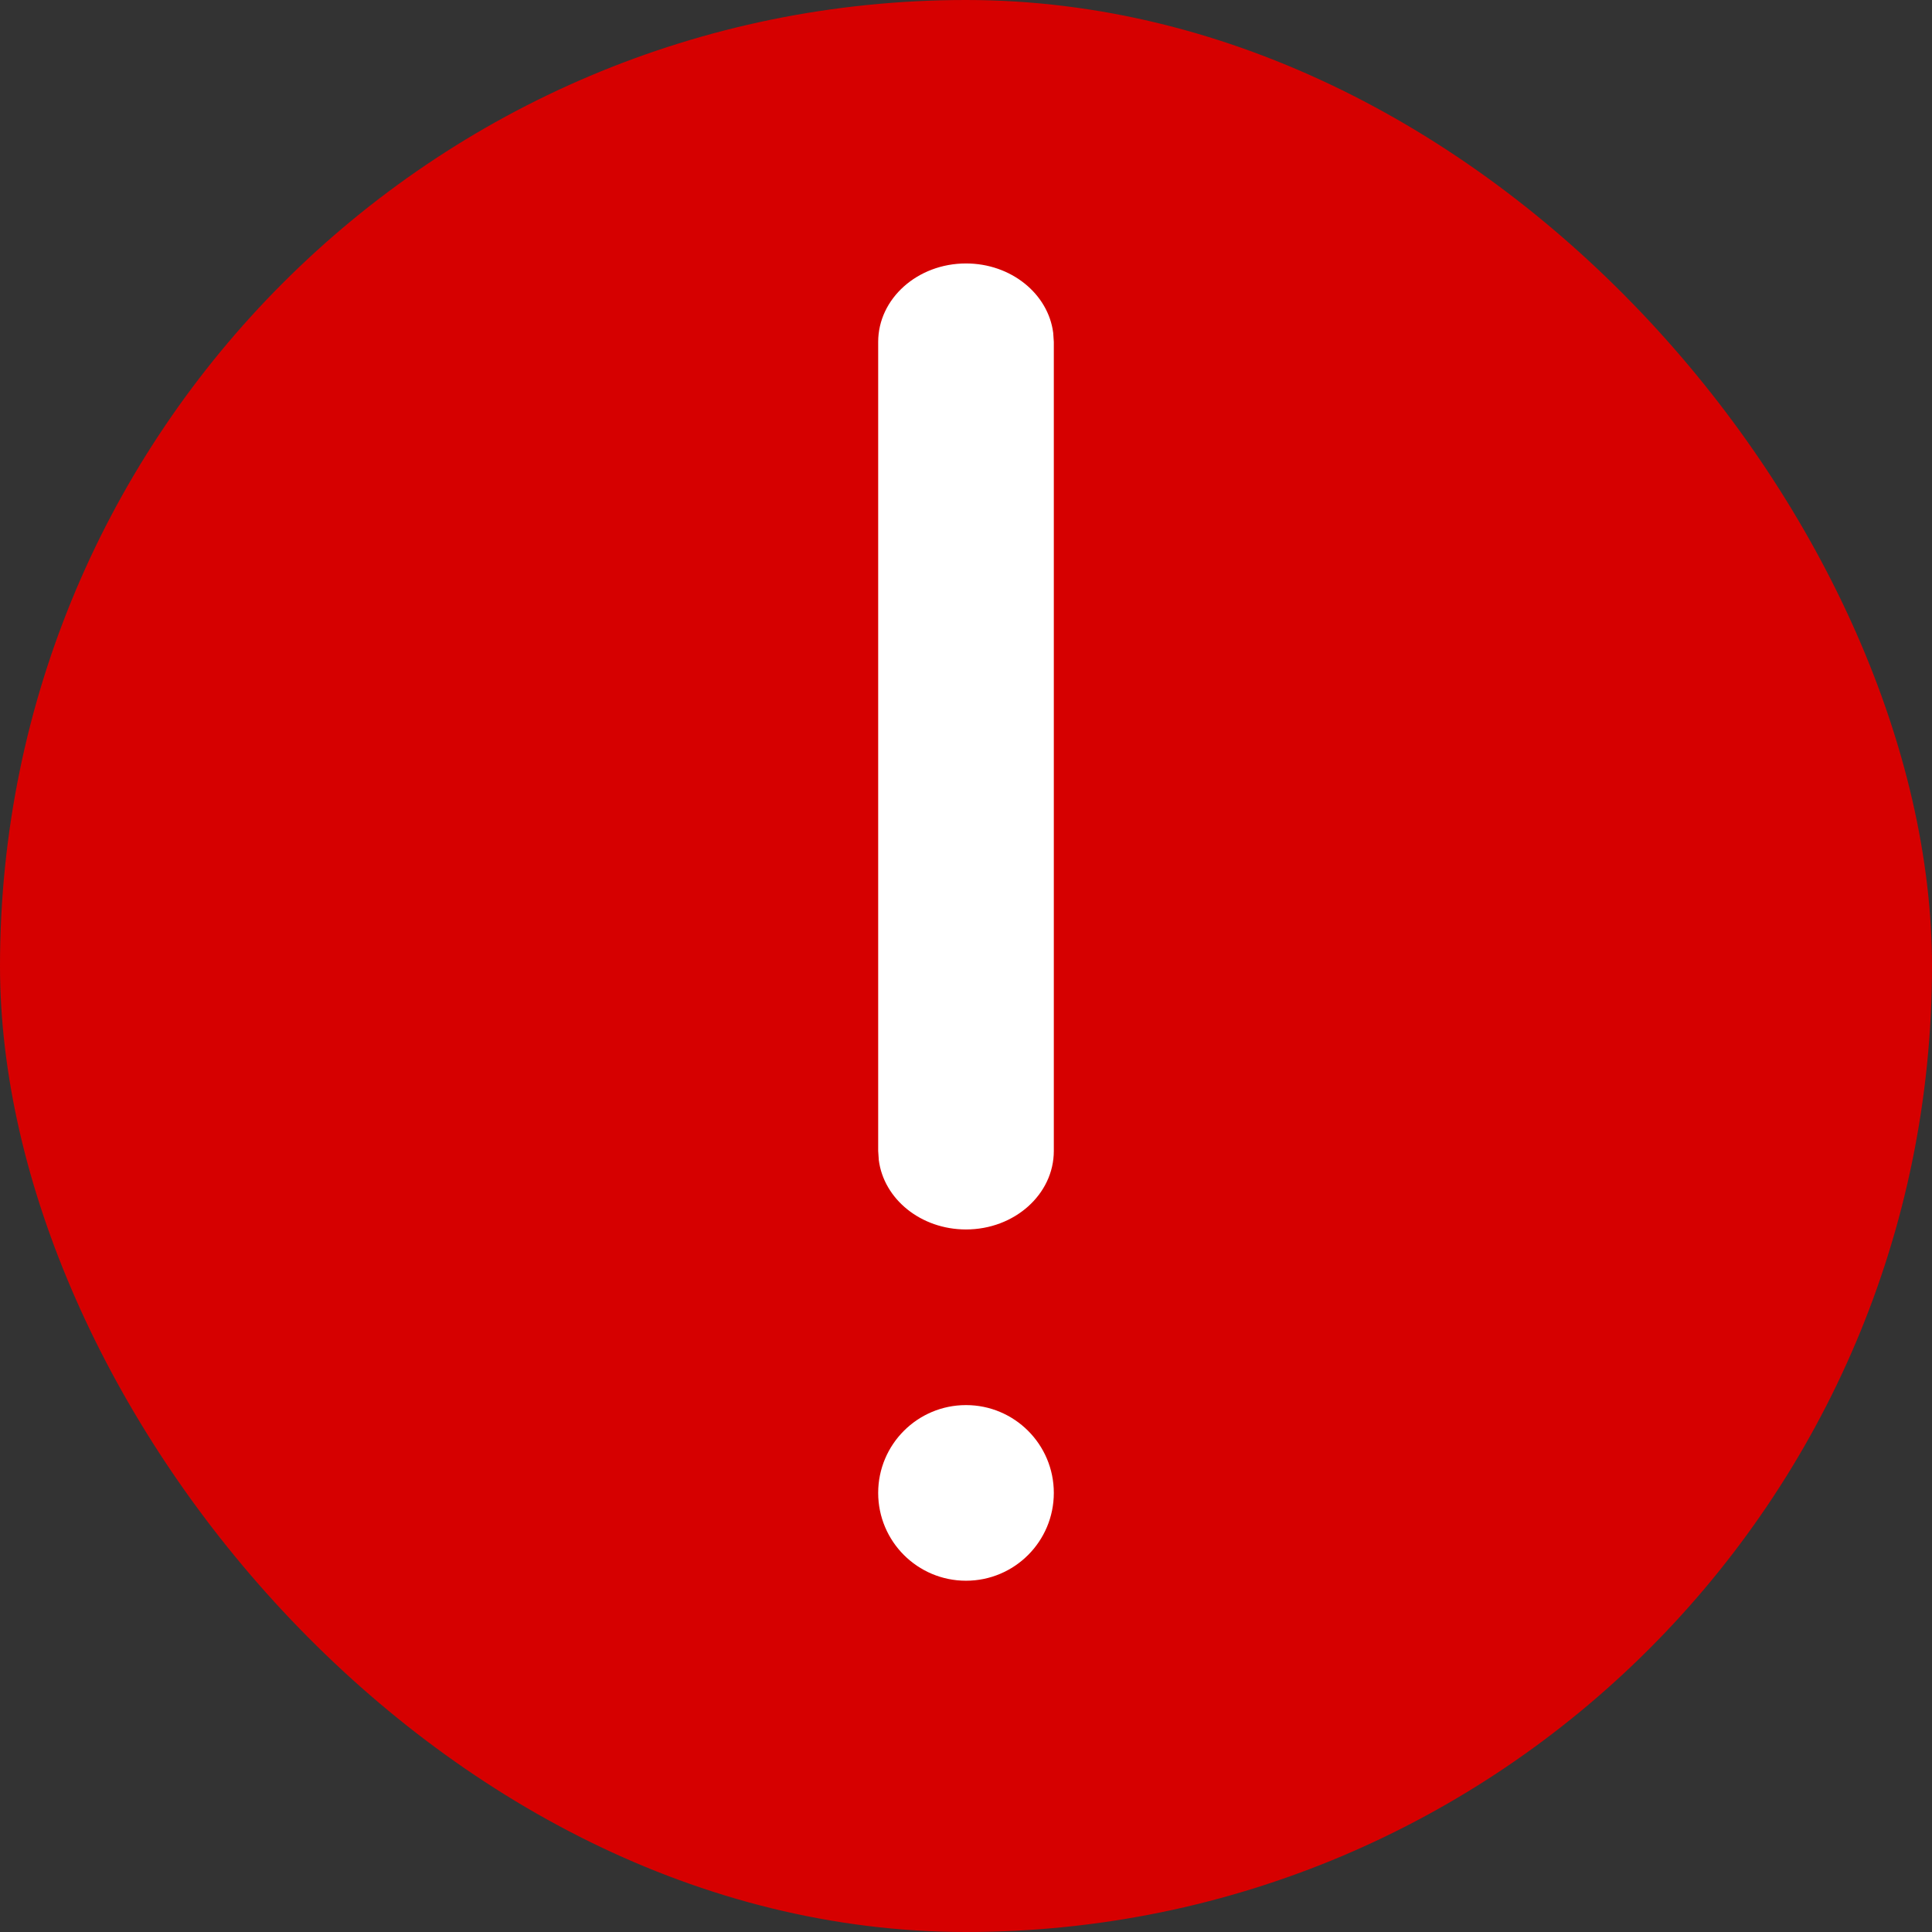 <?xml version="1.0" encoding="UTF-8"?>
<svg width="22px" height="22px" viewBox="0 0 22 22" version="1.1" xmlns="http://www.w3.org/2000/svg" xmlns:xlink="http://www.w3.org/1999/xlink">
    
    <rect x="0" y="0" width="22" height="22" fill="#333333" stroke="none"/>
    
    <g id="Nuevo-portal" stroke="none" stroke-width="1" fill="none" fill-rule="evenodd">
        <g id="Xl/Asociado/Mis-Gestiones/Solicitud-de-autorizacion" transform="translate(-1190, -931)">
            <g id="UI-icon/checkmark-solid-Copy-4" transform="translate(1190, 931)">
                <rect id="Rectangle-2" fill="#D60000" x="0" y="0" width="22" height="22" rx="11"></rect>
                <path d="M11,3 C11.513,3 11.936,3.345 11.993,3.79 L12,3.894 L12,13.106 C12,13.6 11.552,14 11,14 C10.487,14 10.064,13.655 10.007,13.21 L10,13.106 L10,3.894 C10,3.4 10.448,3 11,3 Z" id="Path-4" fill="#FFFFFF" fill-rule="nonzero"></path>
                <circle id="Oval" fill="#FFFFFF" cx="11" cy="17" r="1"></circle>
            </g>
        </g>
    </g>
</svg>